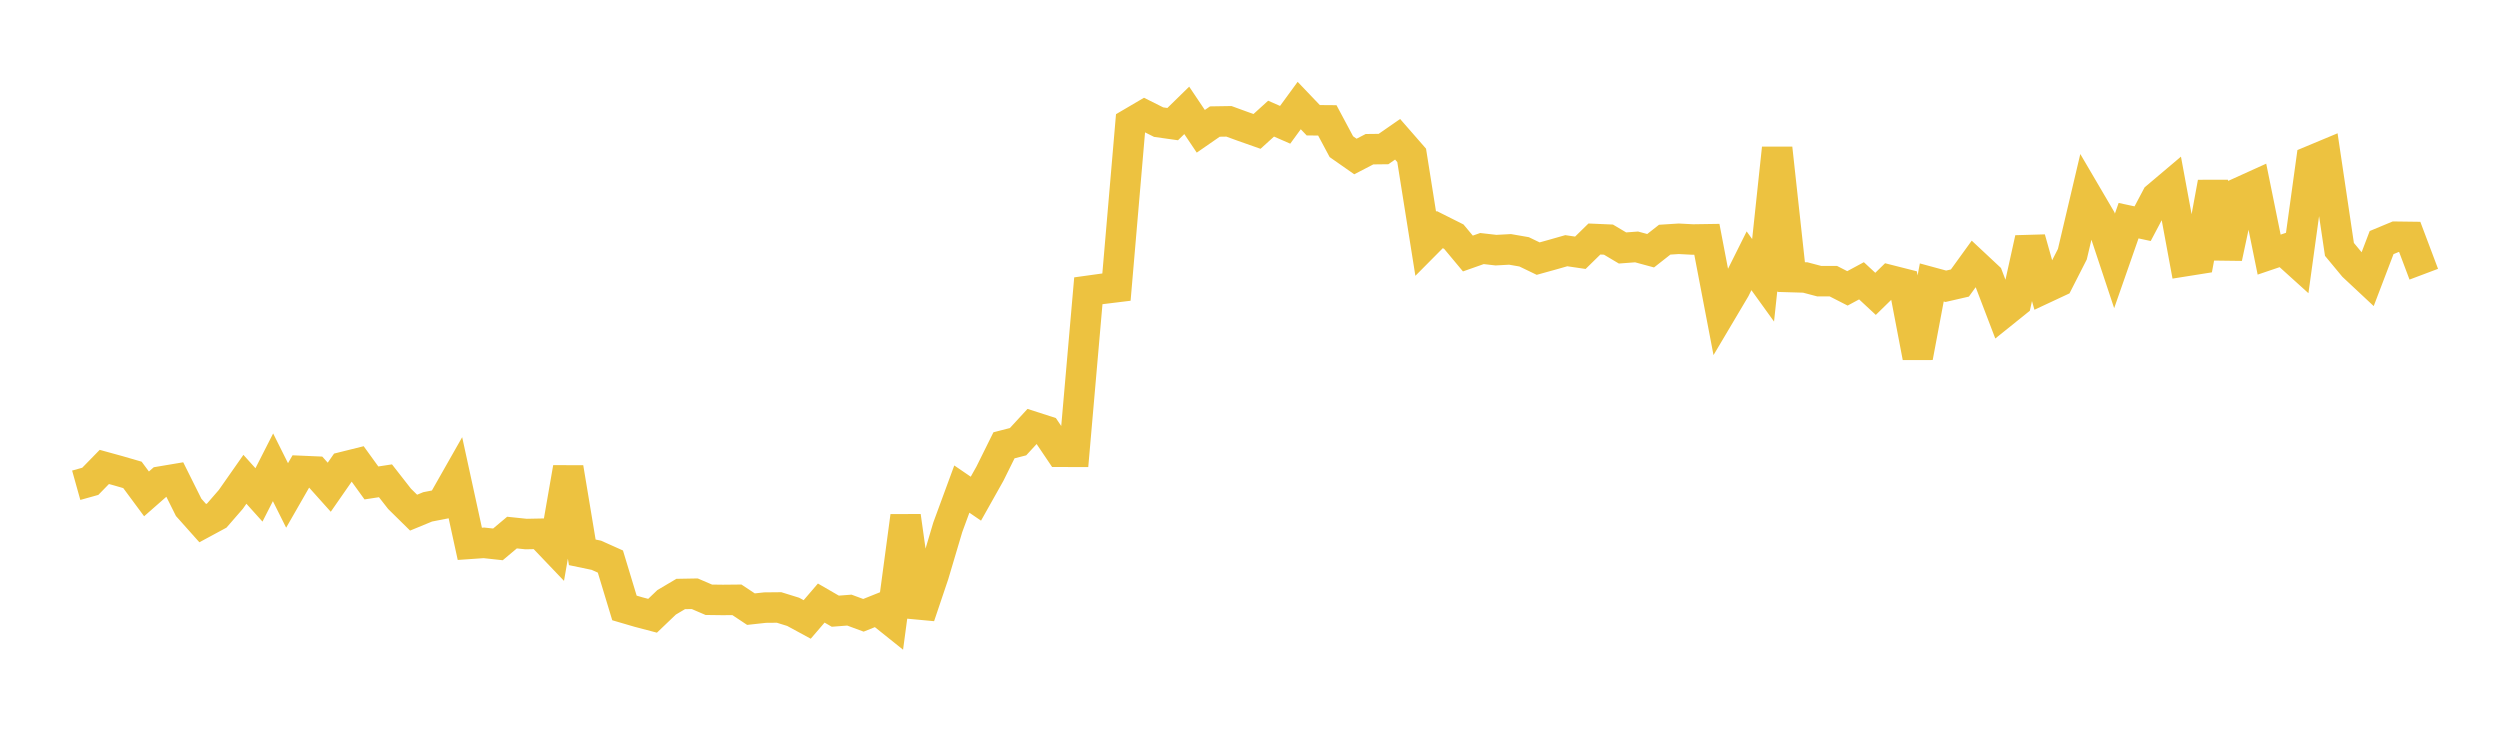 <svg width="164" height="48" xmlns="http://www.w3.org/2000/svg" xmlns:xlink="http://www.w3.org/1999/xlink"><path fill="none" stroke="rgb(237,194,64)" stroke-width="2" d="M5,31.833L5.922,31.575L6.844,30.631L7.766,30.885L8.689,31.153L9.611,32.399L10.533,31.59L11.455,31.435L12.377,33.284L13.299,34.318L14.222,33.82L15.144,32.758L16.066,31.442L16.988,32.466L17.91,30.655L18.832,32.501L19.754,30.893L20.677,30.933L21.599,31.962L22.521,30.635L23.443,30.405L24.365,31.681L25.287,31.54L26.21,32.722L27.132,33.63L28.054,33.25L28.976,33.07L29.898,31.446L30.82,35.675L31.743,35.611L32.665,35.711L33.587,34.937L34.509,35.033L35.431,35.015L36.353,35.981L37.275,30.683L38.198,36.233L39.12,36.425L40.042,36.838L40.964,39.881L41.886,40.151L42.808,40.394L43.731,39.512L44.653,38.966L45.575,38.949L46.497,39.345L47.419,39.357L48.341,39.348L49.263,39.96L50.186,39.859L51.108,39.85L52.03,40.136L52.952,40.636L53.874,39.561L54.796,40.094L55.719,40.023L56.641,40.364L57.563,39.995L58.485,40.734L59.407,33.857L60.329,40.43L61.251,37.696L62.174,34.591L63.096,32.084L64.018,32.714L64.94,31.072L65.862,29.212L66.784,28.975L67.707,27.972L68.629,28.269L69.551,29.637L70.473,29.638L71.395,19.076L72.317,18.948L73.24,18.835L74.162,8.091L75.084,7.55L76.006,8.012L76.928,8.142L77.85,7.24L78.772,8.613L79.695,7.974L80.617,7.959L81.539,8.295L82.461,8.62L83.383,7.783L84.305,8.187L85.228,6.924L86.15,7.889L87.072,7.896L87.994,9.622L88.916,10.267L89.838,9.788L90.76,9.777L91.683,9.137L92.605,10.193L93.527,15.991L94.449,15.062L95.371,15.525L96.293,16.631L97.216,16.305L98.138,16.41L99.06,16.36L99.982,16.52L100.904,16.965L101.826,16.709L102.749,16.446L103.671,16.582L104.593,15.679L105.515,15.719L106.437,16.267L107.359,16.198L108.281,16.448L109.204,15.723L110.126,15.664L111.048,15.712L111.97,15.698L112.892,20.514L113.814,18.959L114.737,17.108L115.659,18.388L116.581,9.724L117.503,18.176L118.425,18.203L119.347,18.446L120.269,18.445L121.192,18.917L122.114,18.42L123.036,19.277L123.958,18.376L124.88,18.61L125.802,23.433L126.725,18.529L127.647,18.779L128.569,18.567L129.491,17.292L130.413,18.154L131.335,20.567L132.257,19.826L133.18,15.645L134.102,18.916L135.024,18.485L135.946,16.676L136.868,12.764L137.79,14.337L138.713,17.116L139.635,14.476L140.557,14.674L141.479,12.93L142.401,12.151L143.323,17.136L144.246,16.989L145.168,11.974L146.09,16.908L147.012,12.583L147.934,12.165L148.856,16.703L149.778,16.39L150.701,17.224L151.623,10.546L152.545,10.161L153.467,16.359L154.389,17.471L155.311,18.333L156.234,15.913L157.156,15.529L158.078,15.541L159,17.988"></path></svg>